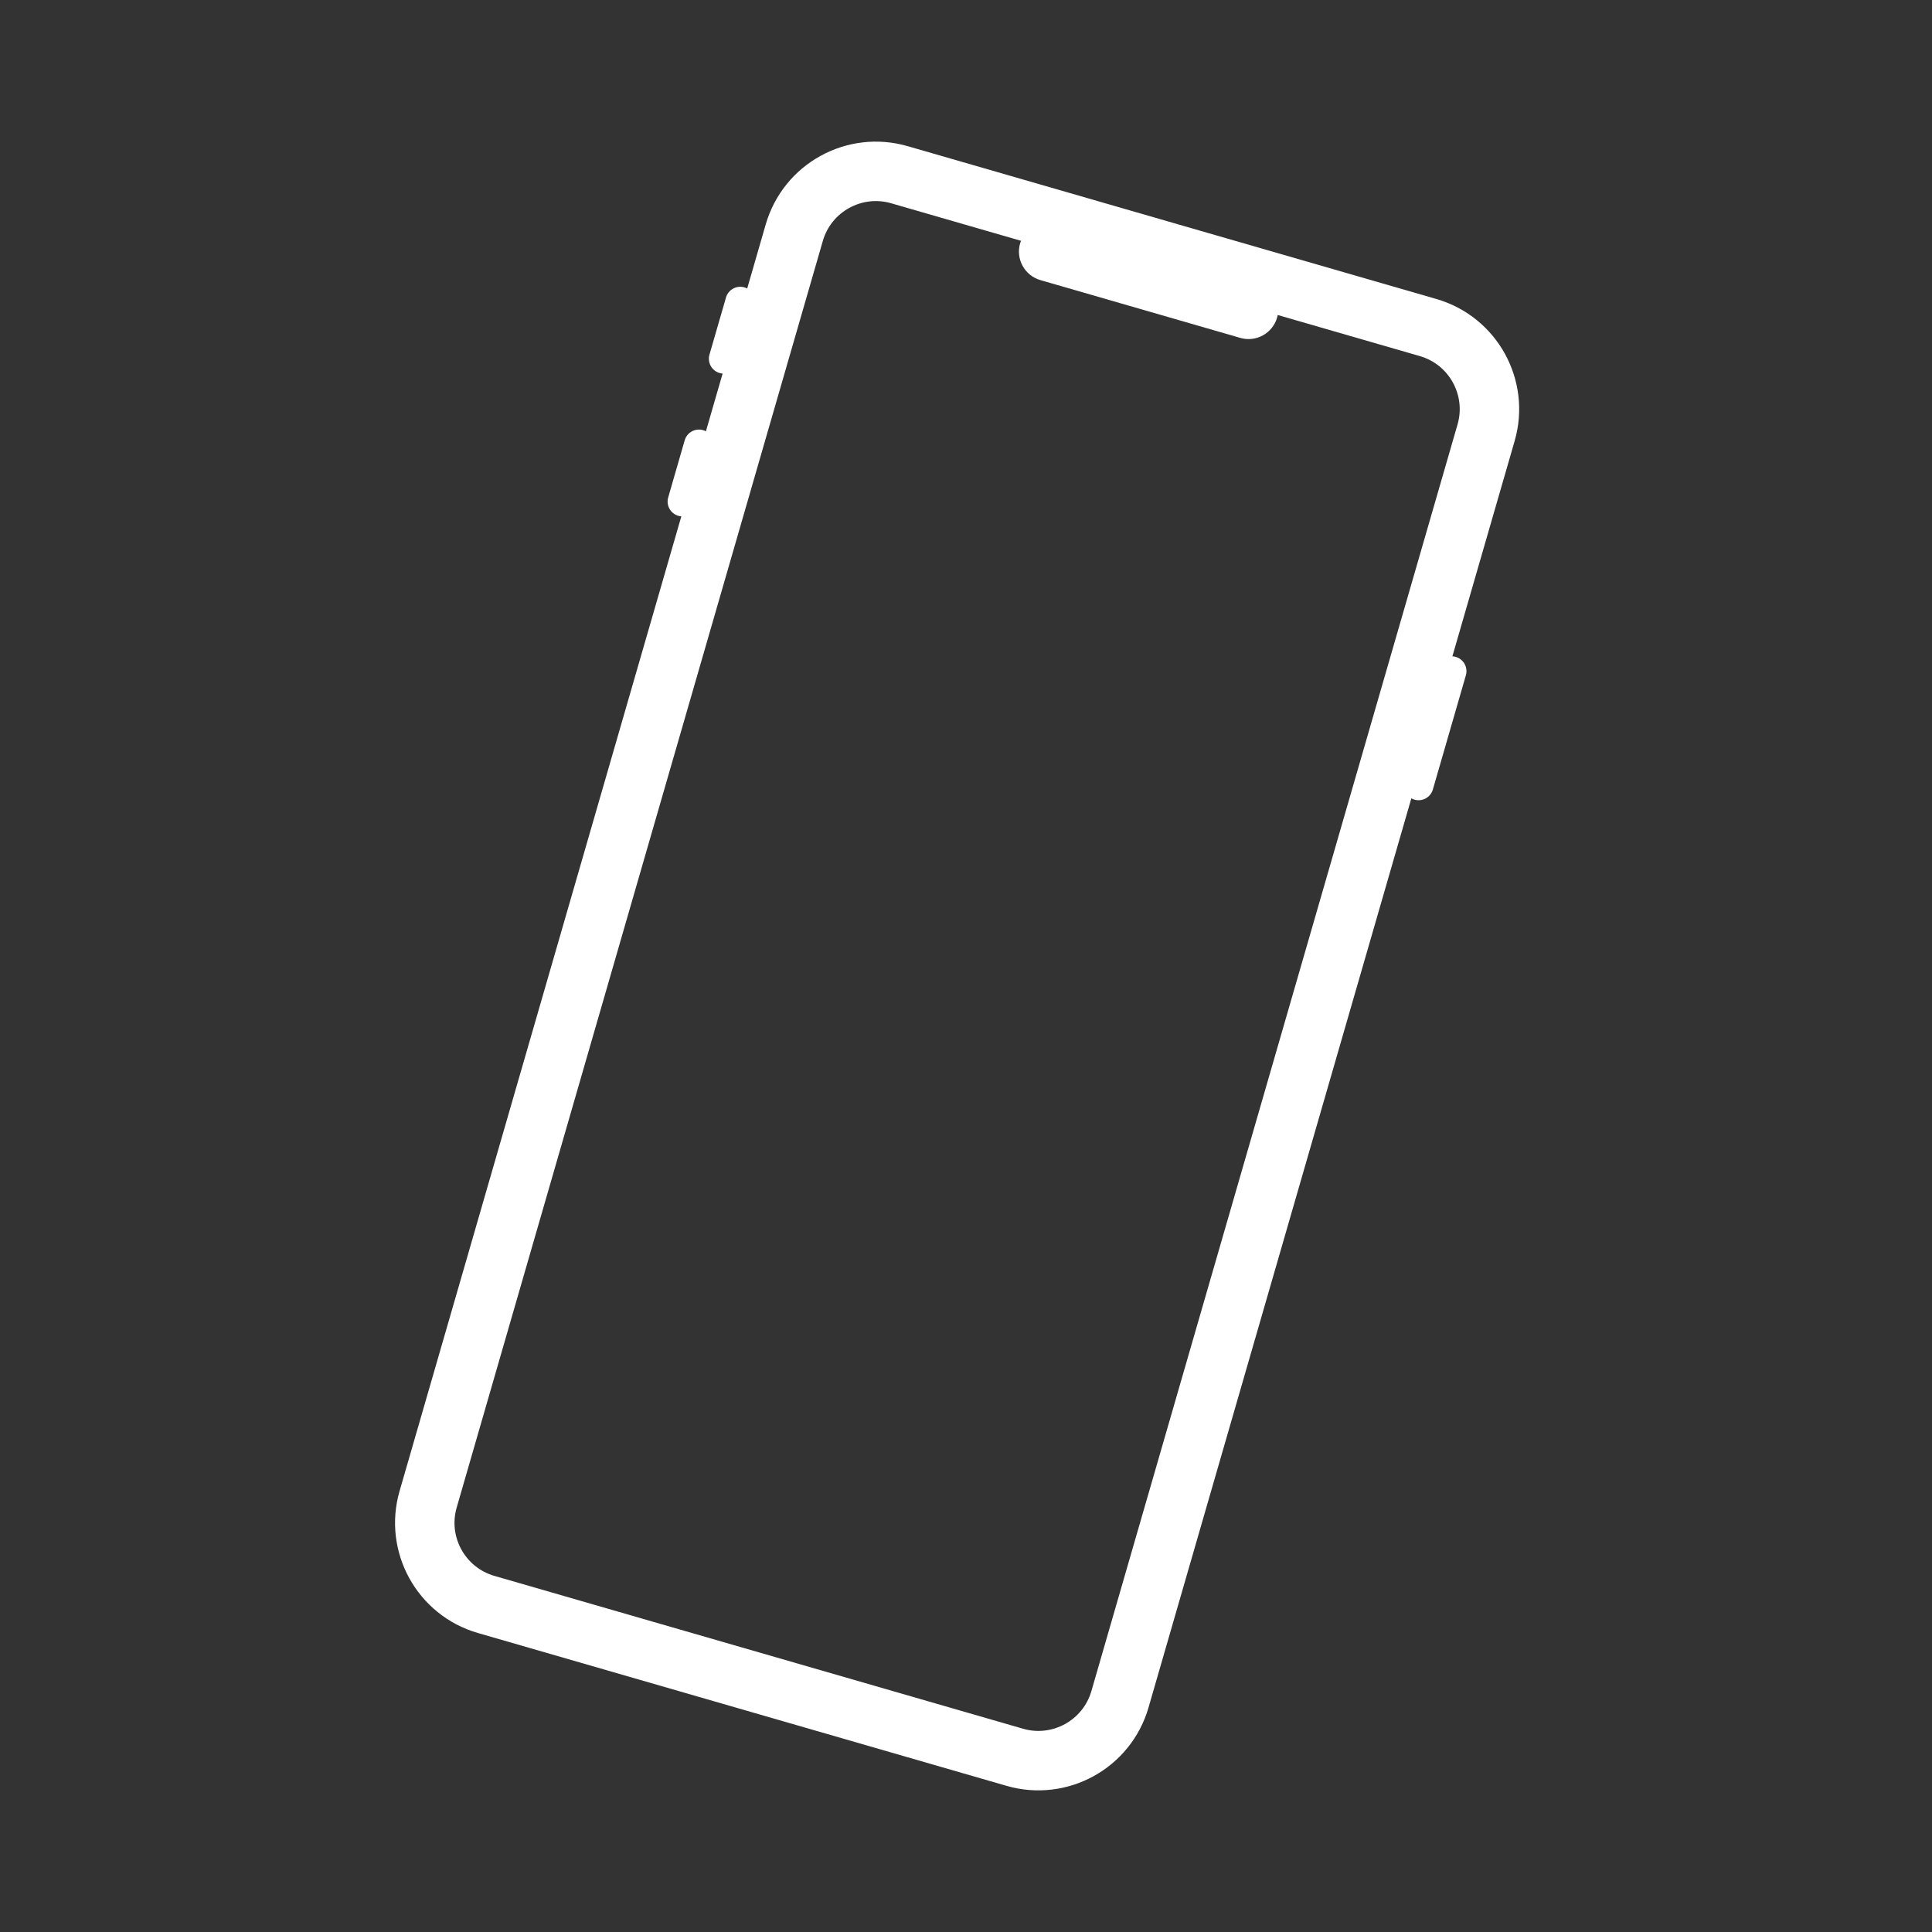 <svg xmlns="http://www.w3.org/2000/svg" fill="none" viewBox="0 0 65 65" height="65" width="65">
<rect x="0" y="0" width="65" height="65" fill="#333333" stroke="none"/>
<path stroke-width="2" stroke="white" d="M48.047 11.02L30.26 5.878C28.744 5.44 27.16 6.314 26.722 7.83L14.404 50.442C13.966 51.958 14.84 53.542 16.356 53.98L34.142 59.122C35.658 59.56 37.242 58.686 37.68 57.17L49.998 14.558C50.436 13.042 49.562 11.458 48.047 11.02Z"></path>
<path fill="white" d="M34.321 8.186C34.474 7.656 35.029 7.35 35.559 7.503L42.284 9.447C42.815 9.6 43.12 10.155 42.967 10.685C42.813 11.216 42.259 11.522 41.728 11.368L35.004 9.424C34.473 9.271 34.167 8.717 34.321 8.186Z"></path>
<path fill="white" d="M48.357 22.441L47.246 26.284C47.17 26.549 47.322 26.826 47.588 26.903C47.853 26.98 48.13 26.827 48.207 26.562L49.318 22.719C49.394 22.454 49.242 22.176 48.976 22.1C48.711 22.023 48.434 22.176 48.357 22.441Z"></path>
<path fill="white" d="M24.425 10.01L23.869 11.931C23.793 12.197 23.945 12.474 24.211 12.55C24.476 12.627 24.753 12.474 24.83 12.209L25.385 10.288C25.462 10.022 25.309 9.745 25.044 9.668C24.779 9.592 24.501 9.745 24.425 10.01Z"></path>
<path fill="white" d="M23.036 14.813L22.481 16.735C22.404 17 22.557 17.277 22.822 17.354C23.087 17.43 23.365 17.277 23.441 17.012L23.997 15.091C24.073 14.826 23.921 14.548 23.655 14.472C23.39 14.395 23.113 14.548 23.036 14.813Z"></path>
</svg>
